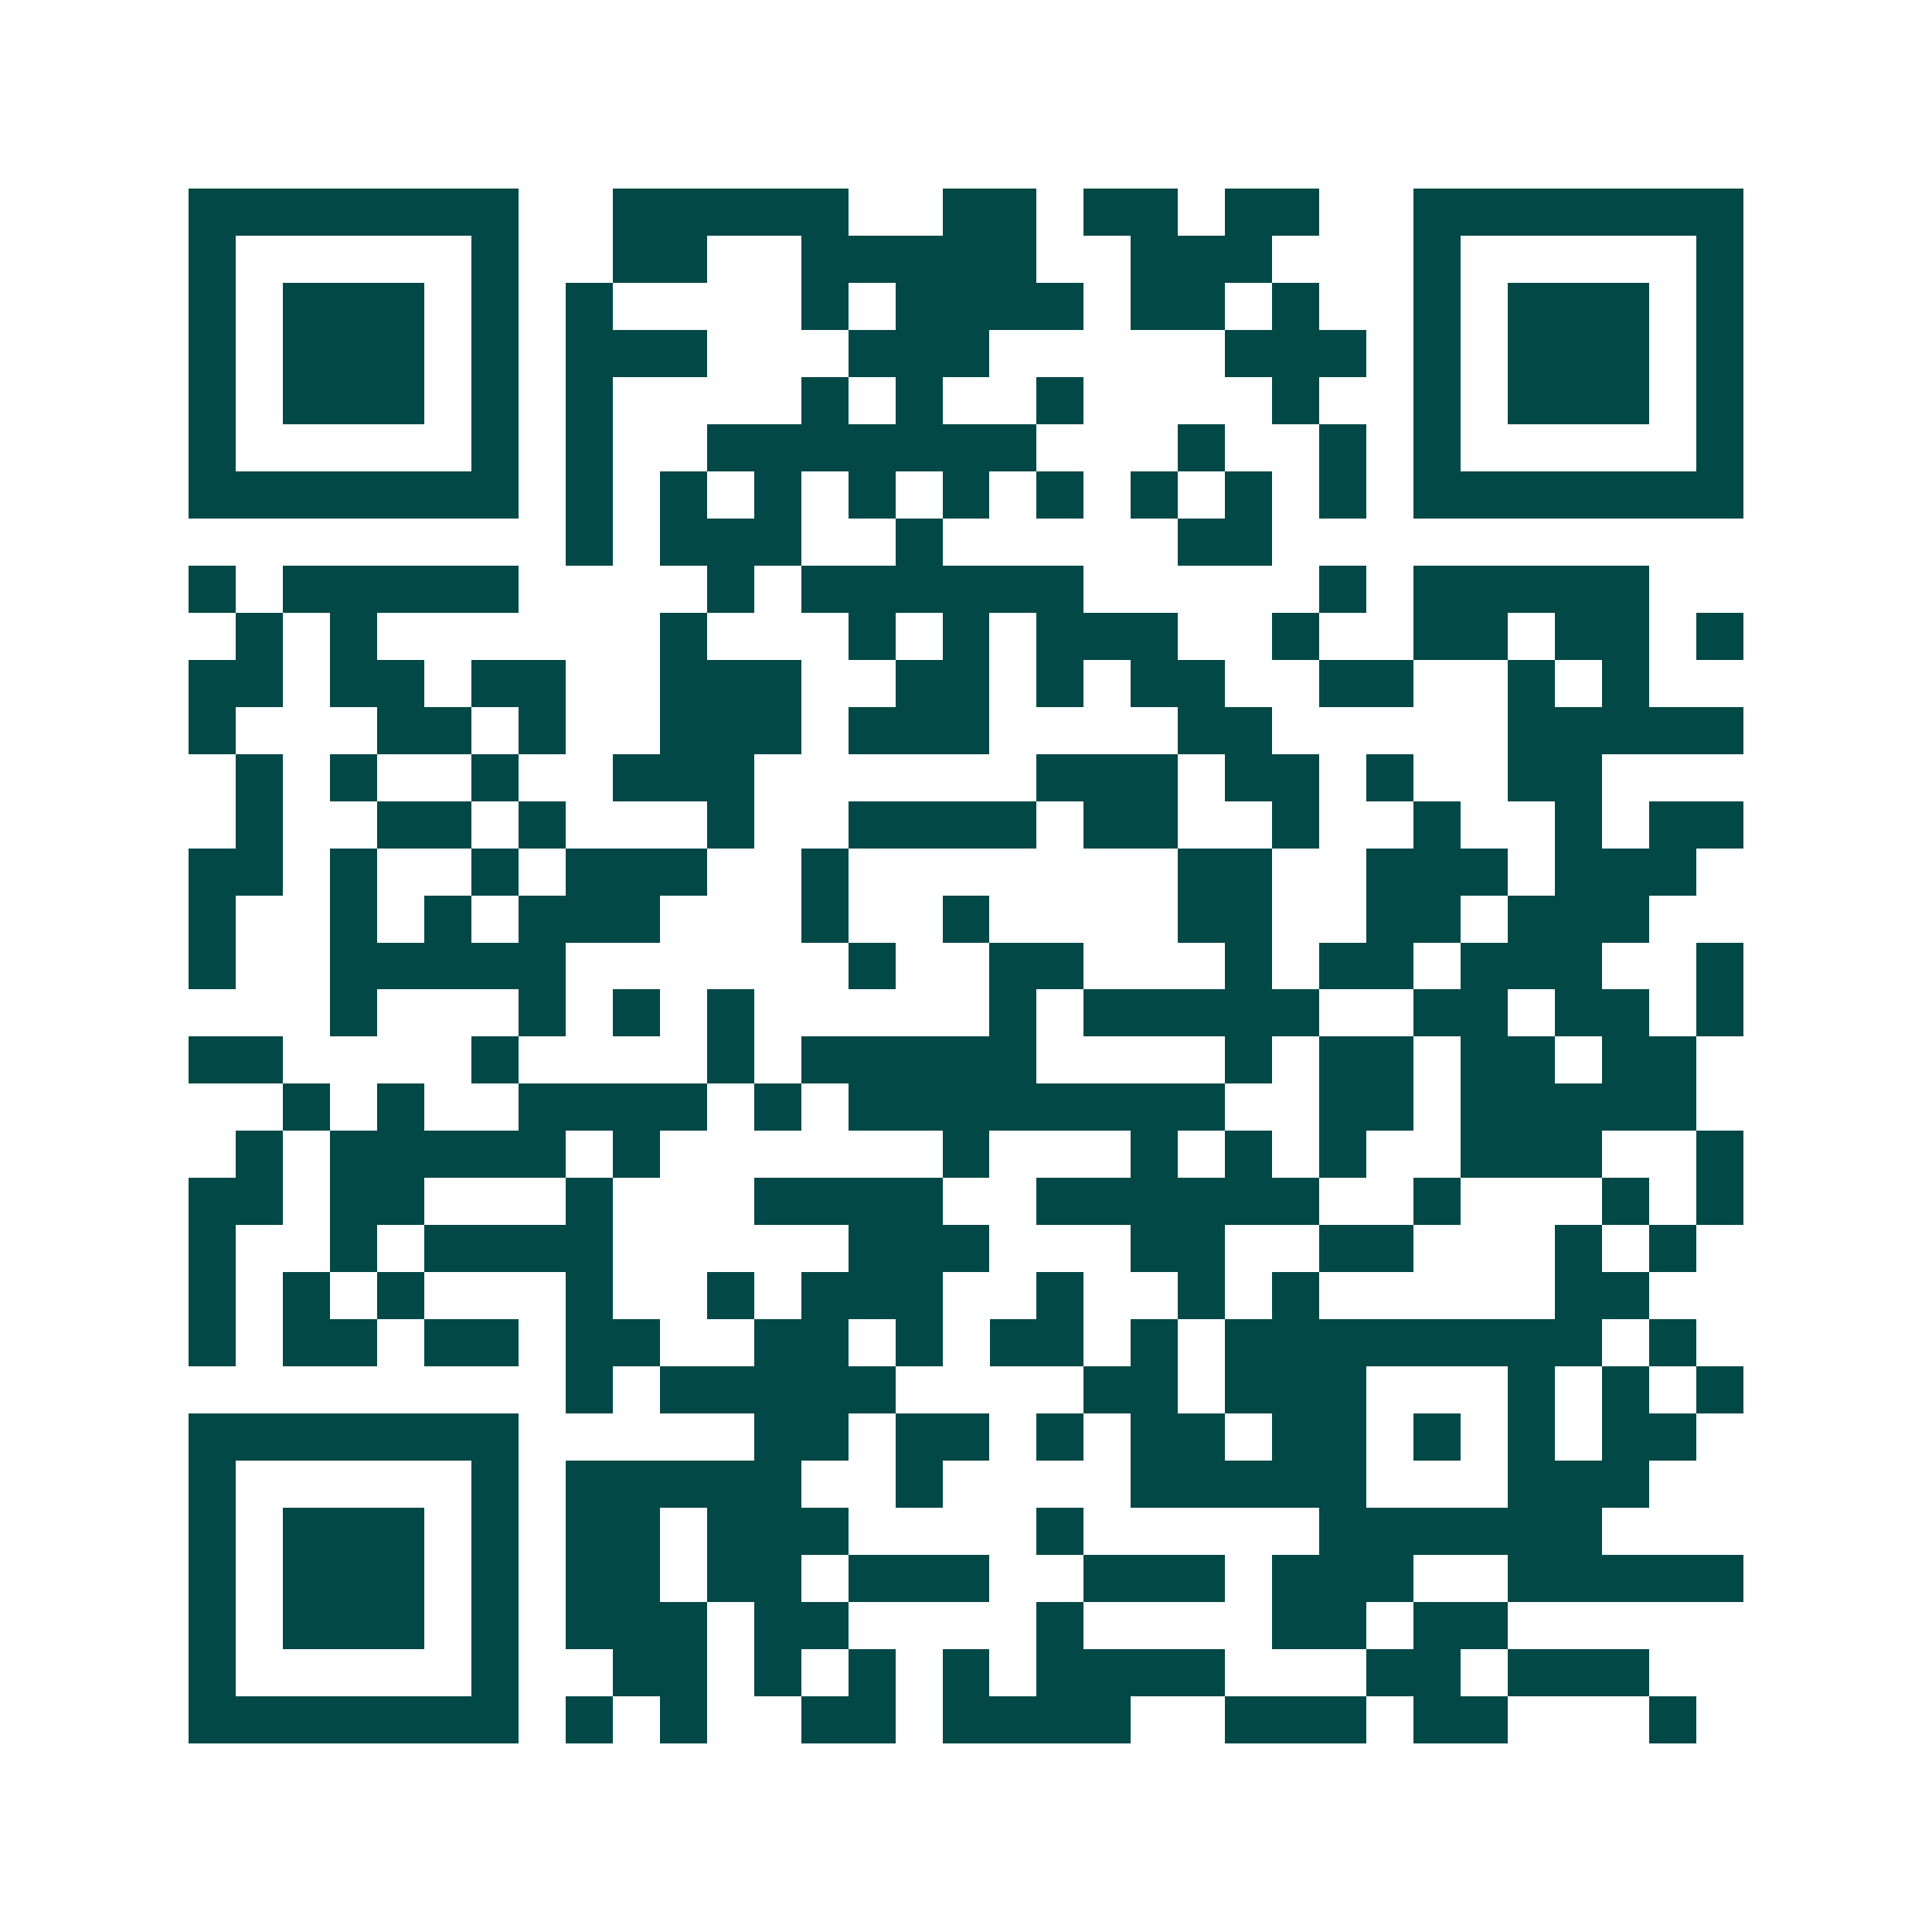 <svg xmlns="http://www.w3.org/2000/svg" width="200" height="200" viewBox="0 0 41 41" shape-rendering="crispEdges"><path fill="#ffffff" d="M0 0h41v41H0z"/><path stroke="#014847" d="M4 4.5h7m2 0h5m2 0h2m1 0h2m1 0h2m2 0h7M4 5.5h1m5 0h1m2 0h2m2 0h5m2 0h3m3 0h1m5 0h1M4 6.5h1m1 0h3m1 0h1m1 0h1m4 0h1m1 0h4m1 0h2m1 0h1m2 0h1m1 0h3m1 0h1M4 7.5h1m1 0h3m1 0h1m1 0h3m3 0h3m5 0h3m1 0h1m1 0h3m1 0h1M4 8.5h1m1 0h3m1 0h1m1 0h1m4 0h1m1 0h1m2 0h1m4 0h1m2 0h1m1 0h3m1 0h1M4 9.5h1m5 0h1m1 0h1m2 0h7m3 0h1m2 0h1m1 0h1m5 0h1M4 10.5h7m1 0h1m1 0h1m1 0h1m1 0h1m1 0h1m1 0h1m1 0h1m1 0h1m1 0h1m1 0h7M12 11.5h1m1 0h3m2 0h1m5 0h2M4 12.5h1m1 0h5m4 0h1m1 0h6m5 0h1m1 0h5M5 13.5h1m1 0h1m6 0h1m3 0h1m1 0h1m1 0h3m2 0h1m2 0h2m1 0h2m1 0h1M4 14.5h2m1 0h2m1 0h2m2 0h3m2 0h2m1 0h1m1 0h2m2 0h2m2 0h1m1 0h1M4 15.5h1m3 0h2m1 0h1m2 0h3m1 0h3m4 0h2m5 0h5M5 16.5h1m1 0h1m2 0h1m2 0h3m6 0h3m1 0h2m1 0h1m2 0h2M5 17.5h1m2 0h2m1 0h1m3 0h1m2 0h4m1 0h2m2 0h1m2 0h1m2 0h1m1 0h2M4 18.5h2m1 0h1m2 0h1m1 0h3m2 0h1m7 0h2m2 0h3m1 0h3M4 19.5h1m2 0h1m1 0h1m1 0h3m3 0h1m2 0h1m4 0h2m2 0h2m1 0h3M4 20.5h1m2 0h5m6 0h1m2 0h2m3 0h1m1 0h2m1 0h3m2 0h1M7 21.5h1m3 0h1m1 0h1m1 0h1m5 0h1m1 0h5m2 0h2m1 0h2m1 0h1M4 22.5h2m4 0h1m4 0h1m1 0h5m4 0h1m1 0h2m1 0h2m1 0h2M6 23.5h1m1 0h1m2 0h4m1 0h1m1 0h8m2 0h2m1 0h5M5 24.5h1m1 0h5m1 0h1m6 0h1m3 0h1m1 0h1m1 0h1m2 0h3m2 0h1M4 25.5h2m1 0h2m3 0h1m3 0h4m2 0h6m2 0h1m3 0h1m1 0h1M4 26.5h1m2 0h1m1 0h4m5 0h3m3 0h2m2 0h2m3 0h1m1 0h1M4 27.5h1m1 0h1m1 0h1m3 0h1m2 0h1m1 0h3m2 0h1m2 0h1m1 0h1m5 0h2M4 28.5h1m1 0h2m1 0h2m1 0h2m2 0h2m1 0h1m1 0h2m1 0h1m1 0h8m1 0h1M12 29.5h1m1 0h5m4 0h2m1 0h3m3 0h1m1 0h1m1 0h1M4 30.5h7m5 0h2m1 0h2m1 0h1m1 0h2m1 0h2m1 0h1m1 0h1m1 0h2M4 31.5h1m5 0h1m1 0h5m2 0h1m4 0h5m3 0h3M4 32.5h1m1 0h3m1 0h1m1 0h2m1 0h3m4 0h1m5 0h6M4 33.5h1m1 0h3m1 0h1m1 0h2m1 0h2m1 0h3m2 0h3m1 0h3m2 0h5M4 34.5h1m1 0h3m1 0h1m1 0h3m1 0h2m4 0h1m4 0h2m1 0h2M4 35.5h1m5 0h1m2 0h2m1 0h1m1 0h1m1 0h1m1 0h4m3 0h2m1 0h3M4 36.5h7m1 0h1m1 0h1m2 0h2m1 0h4m2 0h3m1 0h2m3 0h1"/></svg>
